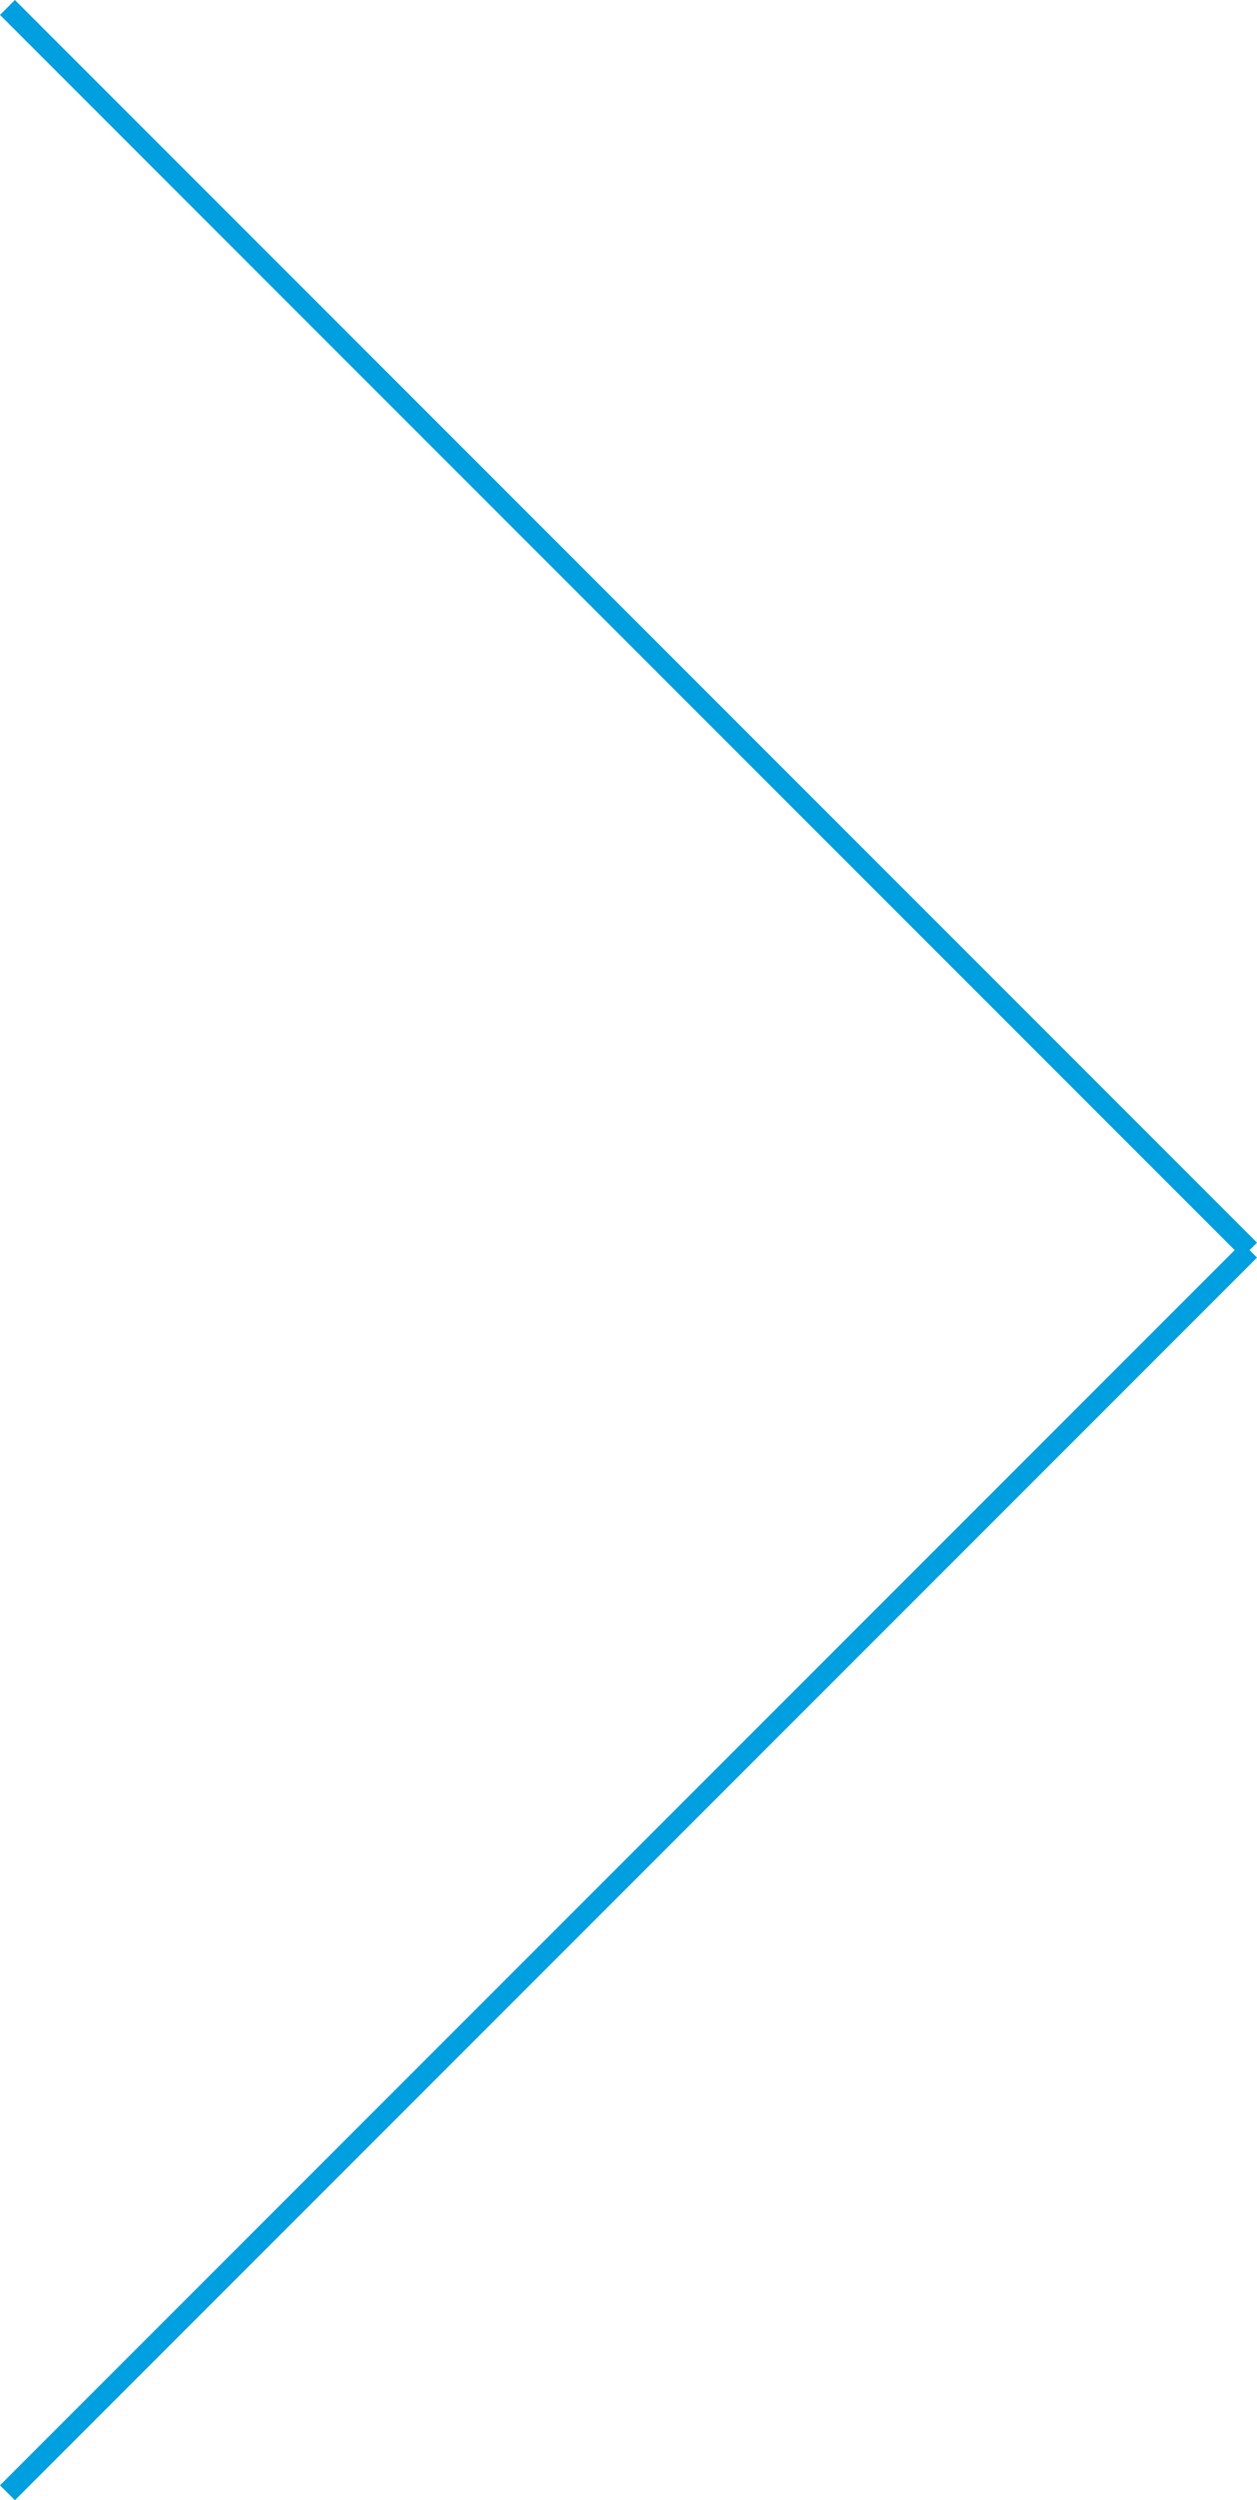 <svg xmlns="http://www.w3.org/2000/svg" width="59.707" height="118.707" viewBox="0 0 59.707 118.707">
  <g id="Group_2" data-name="Group 2" transform="translate(261.854 205.854) rotate(180)">
    <line id="Line_1" data-name="Line 1" x1="59" y2="59" transform="translate(202.5 87.5)" fill="none" stroke="#009fdf" stroke-width="1"/>
    <line id="Line_2" data-name="Line 2" x1="59" y1="59" transform="translate(202.5 146.5)" fill="none" stroke="#009fdf" stroke-width="1"/>
  </g>
</svg>
